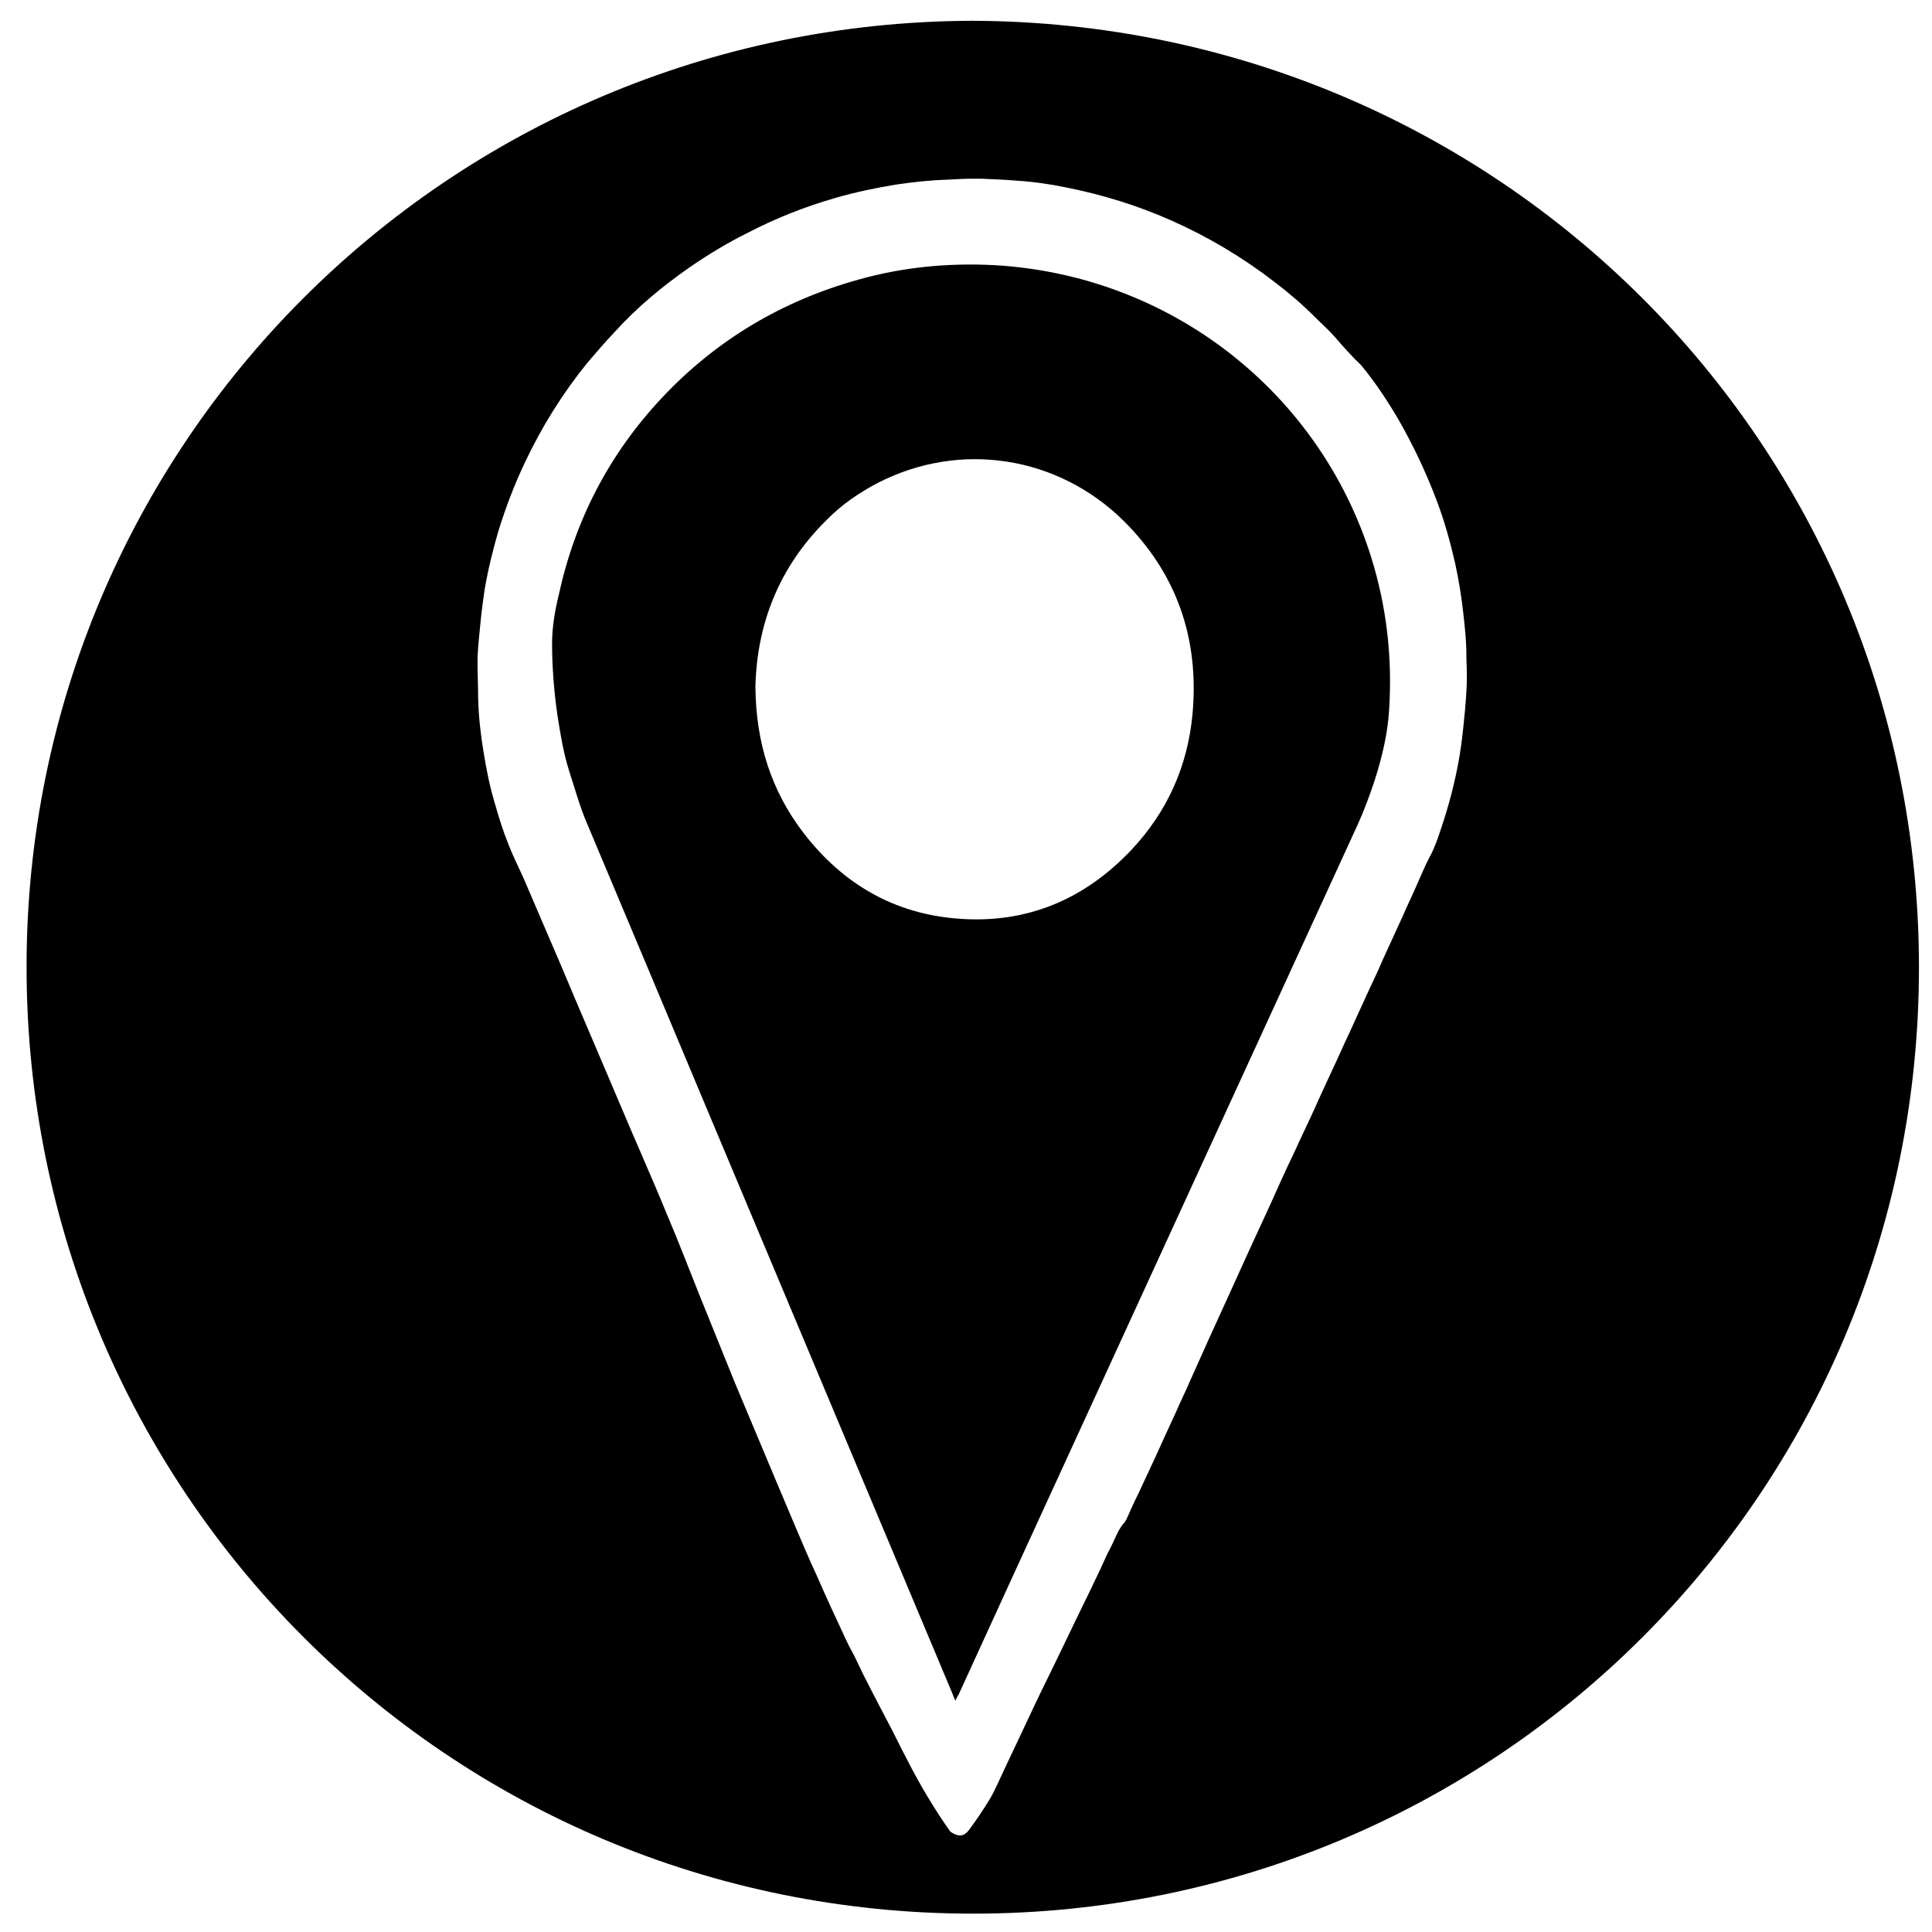 <?xml version="1.0" encoding="utf-8"?>
<!-- Generator: Adobe Illustrator 26.2.1, SVG Export Plug-In . SVG Version: 6.00 Build 0)  -->
<svg version="1.1" id="Layer_1" xmlns="http://www.w3.org/2000/svg" xmlns:xlink="http://www.w3.org/1999/xlink" x="0px" y="0px"
	 viewBox="0 0 40 40" style="enable-background:new 0 0 40 40;" xml:space="preserve">
<g>
	<g>
		<path d="M20.13,0.43C31,0.47,39.73,9.18,39.73,20.03c0,10.88-8.76,19.59-19.58,19.59c-10.89,0-19.6-8.78-19.6-19.6
			C0.55,9.23,9.25,0.47,20.13,0.43z M20.14,3.7C20.14,3.7,20.14,3.69,20.14,3.7c-0.18,0-0.35,0.01-0.53,0.02
			c-0.35,0.01-0.7,0.05-1.05,0.1c-0.43,0.07-0.86,0.16-1.27,0.28c-0.63,0.18-1.23,0.42-1.81,0.72c-0.42,0.21-0.82,0.45-1.21,0.72
			c-0.56,0.39-1.09,0.83-1.55,1.34c-0.19,0.2-0.37,0.41-0.55,0.62c-0.52,0.64-0.95,1.33-1.3,2.07c-0.22,0.46-0.4,0.94-0.55,1.42
			c-0.12,0.41-0.22,0.82-0.29,1.24c-0.03,0.21-0.06,0.43-0.08,0.64c-0.02,0.23-0.05,0.46-0.06,0.69c-0.01,0.3,0.01,0.61,0.01,0.91
			c0.01,0.37,0.05,0.73,0.11,1.09c0.06,0.37,0.13,0.73,0.24,1.09c0.08,0.28,0.17,0.57,0.28,0.84c0.09,0.23,0.2,0.45,0.3,0.67
			c0.26,0.61,0.53,1.23,0.79,1.84c0.09,0.21,0.18,0.43,0.27,0.64c0.24,0.56,0.48,1.13,0.72,1.69c0.22,0.51,0.43,1.02,0.65,1.52
			c0.19,0.44,0.38,0.88,0.56,1.32c0.23,0.54,0.44,1.09,0.66,1.64c0.25,0.61,0.49,1.22,0.74,1.83c0.26,0.62,0.52,1.24,0.78,1.86
			c0.15,0.36,0.31,0.73,0.46,1.09c0.15,0.35,0.29,0.69,0.45,1.03c0.2,0.46,0.41,0.91,0.62,1.36c0.06,0.13,0.14,0.26,0.2,0.39
			c0.07,0.14,0.13,0.28,0.2,0.41c0.18,0.36,0.37,0.71,0.55,1.06c0.26,0.52,0.52,1.04,0.83,1.53c0.11,0.18,0.23,0.36,0.35,0.53
			c0.01,0.02,0.04,0.04,0.06,0.05c0.14,0.08,0.24,0.07,0.34-0.06c0.15-0.2,0.29-0.41,0.42-0.62c0.12-0.2,0.21-0.42,0.31-0.63
			c0.17-0.36,0.34-0.72,0.51-1.08c0.17-0.37,0.35-0.73,0.53-1.1c0.18-0.38,0.37-0.76,0.55-1.14c0.14-0.28,0.27-0.56,0.41-0.85
			c0.07-0.15,0.13-0.3,0.21-0.44c0.09-0.18,0.15-0.37,0.29-0.52c0.01-0.01,0.02-0.04,0.03-0.05c0.08-0.18,0.16-0.36,0.25-0.54
			c0.12-0.25,0.23-0.5,0.35-0.75c0.14-0.31,0.28-0.62,0.43-0.94c0.09-0.21,0.19-0.41,0.28-0.62c0.13-0.29,0.26-0.58,0.39-0.87
			c0.12-0.26,0.24-0.53,0.36-0.79c0.17-0.37,0.33-0.73,0.5-1.1c0.14-0.3,0.27-0.59,0.41-0.89c0.17-0.38,0.34-0.76,0.52-1.13
			c0.11-0.25,0.23-0.49,0.34-0.73c0.14-0.31,0.28-0.62,0.43-0.94c0.12-0.25,0.23-0.51,0.35-0.76c0.14-0.31,0.29-0.63,0.43-0.94
			c0.09-0.19,0.18-0.38,0.26-0.57c0.14-0.31,0.29-0.63,0.43-0.94c0.09-0.21,0.19-0.41,0.28-0.62c0.09-0.2,0.17-0.4,0.27-0.59
			c0.09-0.16,0.15-0.33,0.21-0.51c0.18-0.52,0.32-1.05,0.41-1.59c0.05-0.3,0.08-0.61,0.11-0.92c0.02-0.24,0.04-0.48,0.04-0.73
			c0-0.14-0.01-0.29-0.01-0.43c0-0.28-0.03-0.56-0.06-0.83c-0.04-0.37-0.1-0.74-0.18-1.1c-0.1-0.43-0.22-0.86-0.38-1.28
			c-0.22-0.58-0.48-1.13-0.79-1.67c-0.23-0.39-0.48-0.77-0.77-1.12C28,7.39,27.82,7.19,27.64,6.98c-0.13-0.15-0.28-0.28-0.42-0.42
			c-0.26-0.26-0.54-0.5-0.83-0.72c-0.66-0.51-1.38-0.94-2.15-1.28c-0.7-0.31-1.42-0.53-2.17-0.68c-0.34-0.07-0.69-0.12-1.03-0.14
			c-0.24-0.02-0.48-0.03-0.72-0.04C20.26,3.7,20.2,3.7,20.14,3.7z"/>
		<path d="M19.78,35.21c-0.02-0.05-0.04-0.08-0.05-0.12c-1.7-4.04-3.39-8.08-5.09-12.12c-0.83-1.98-1.66-3.96-2.49-5.93
			c-0.15-0.35-0.25-0.72-0.37-1.09c-0.12-0.38-0.18-0.77-0.24-1.15c-0.07-0.49-0.11-0.99-0.11-1.48c0-0.34,0.06-0.68,0.14-1.01
			c0.34-1.56,1.05-2.92,2.14-4.08c1.12-1.19,2.48-2,4.06-2.44c0.92-0.26,1.86-0.35,2.82-0.3c3.65,0.21,6.73,2.63,7.8,6.05
			c0.32,1.03,0.44,2.08,0.37,3.16c-0.03,0.5-0.15,0.99-0.3,1.46c-0.1,0.3-0.21,0.6-0.34,0.89c-2.4,5.23-4.8,10.46-7.2,15.69
			c-0.36,0.79-0.72,1.57-1.08,2.36C19.82,35.12,19.81,35.15,19.78,35.21z M15.64,14.22c0.01,1.16,0.33,2.16,1,3.03
			c0.81,1.05,1.87,1.67,3.2,1.77c1.42,0.11,2.62-0.4,3.59-1.43c0.74-0.79,1.16-1.73,1.26-2.81c0.14-1.55-0.32-2.9-1.43-4
			C21.9,9.44,19.88,9.12,18.17,10c-0.4,0.21-0.76,0.46-1.07,0.78C16.13,11.74,15.67,12.92,15.64,14.22z"/>
	</g>
</g>
</svg>
